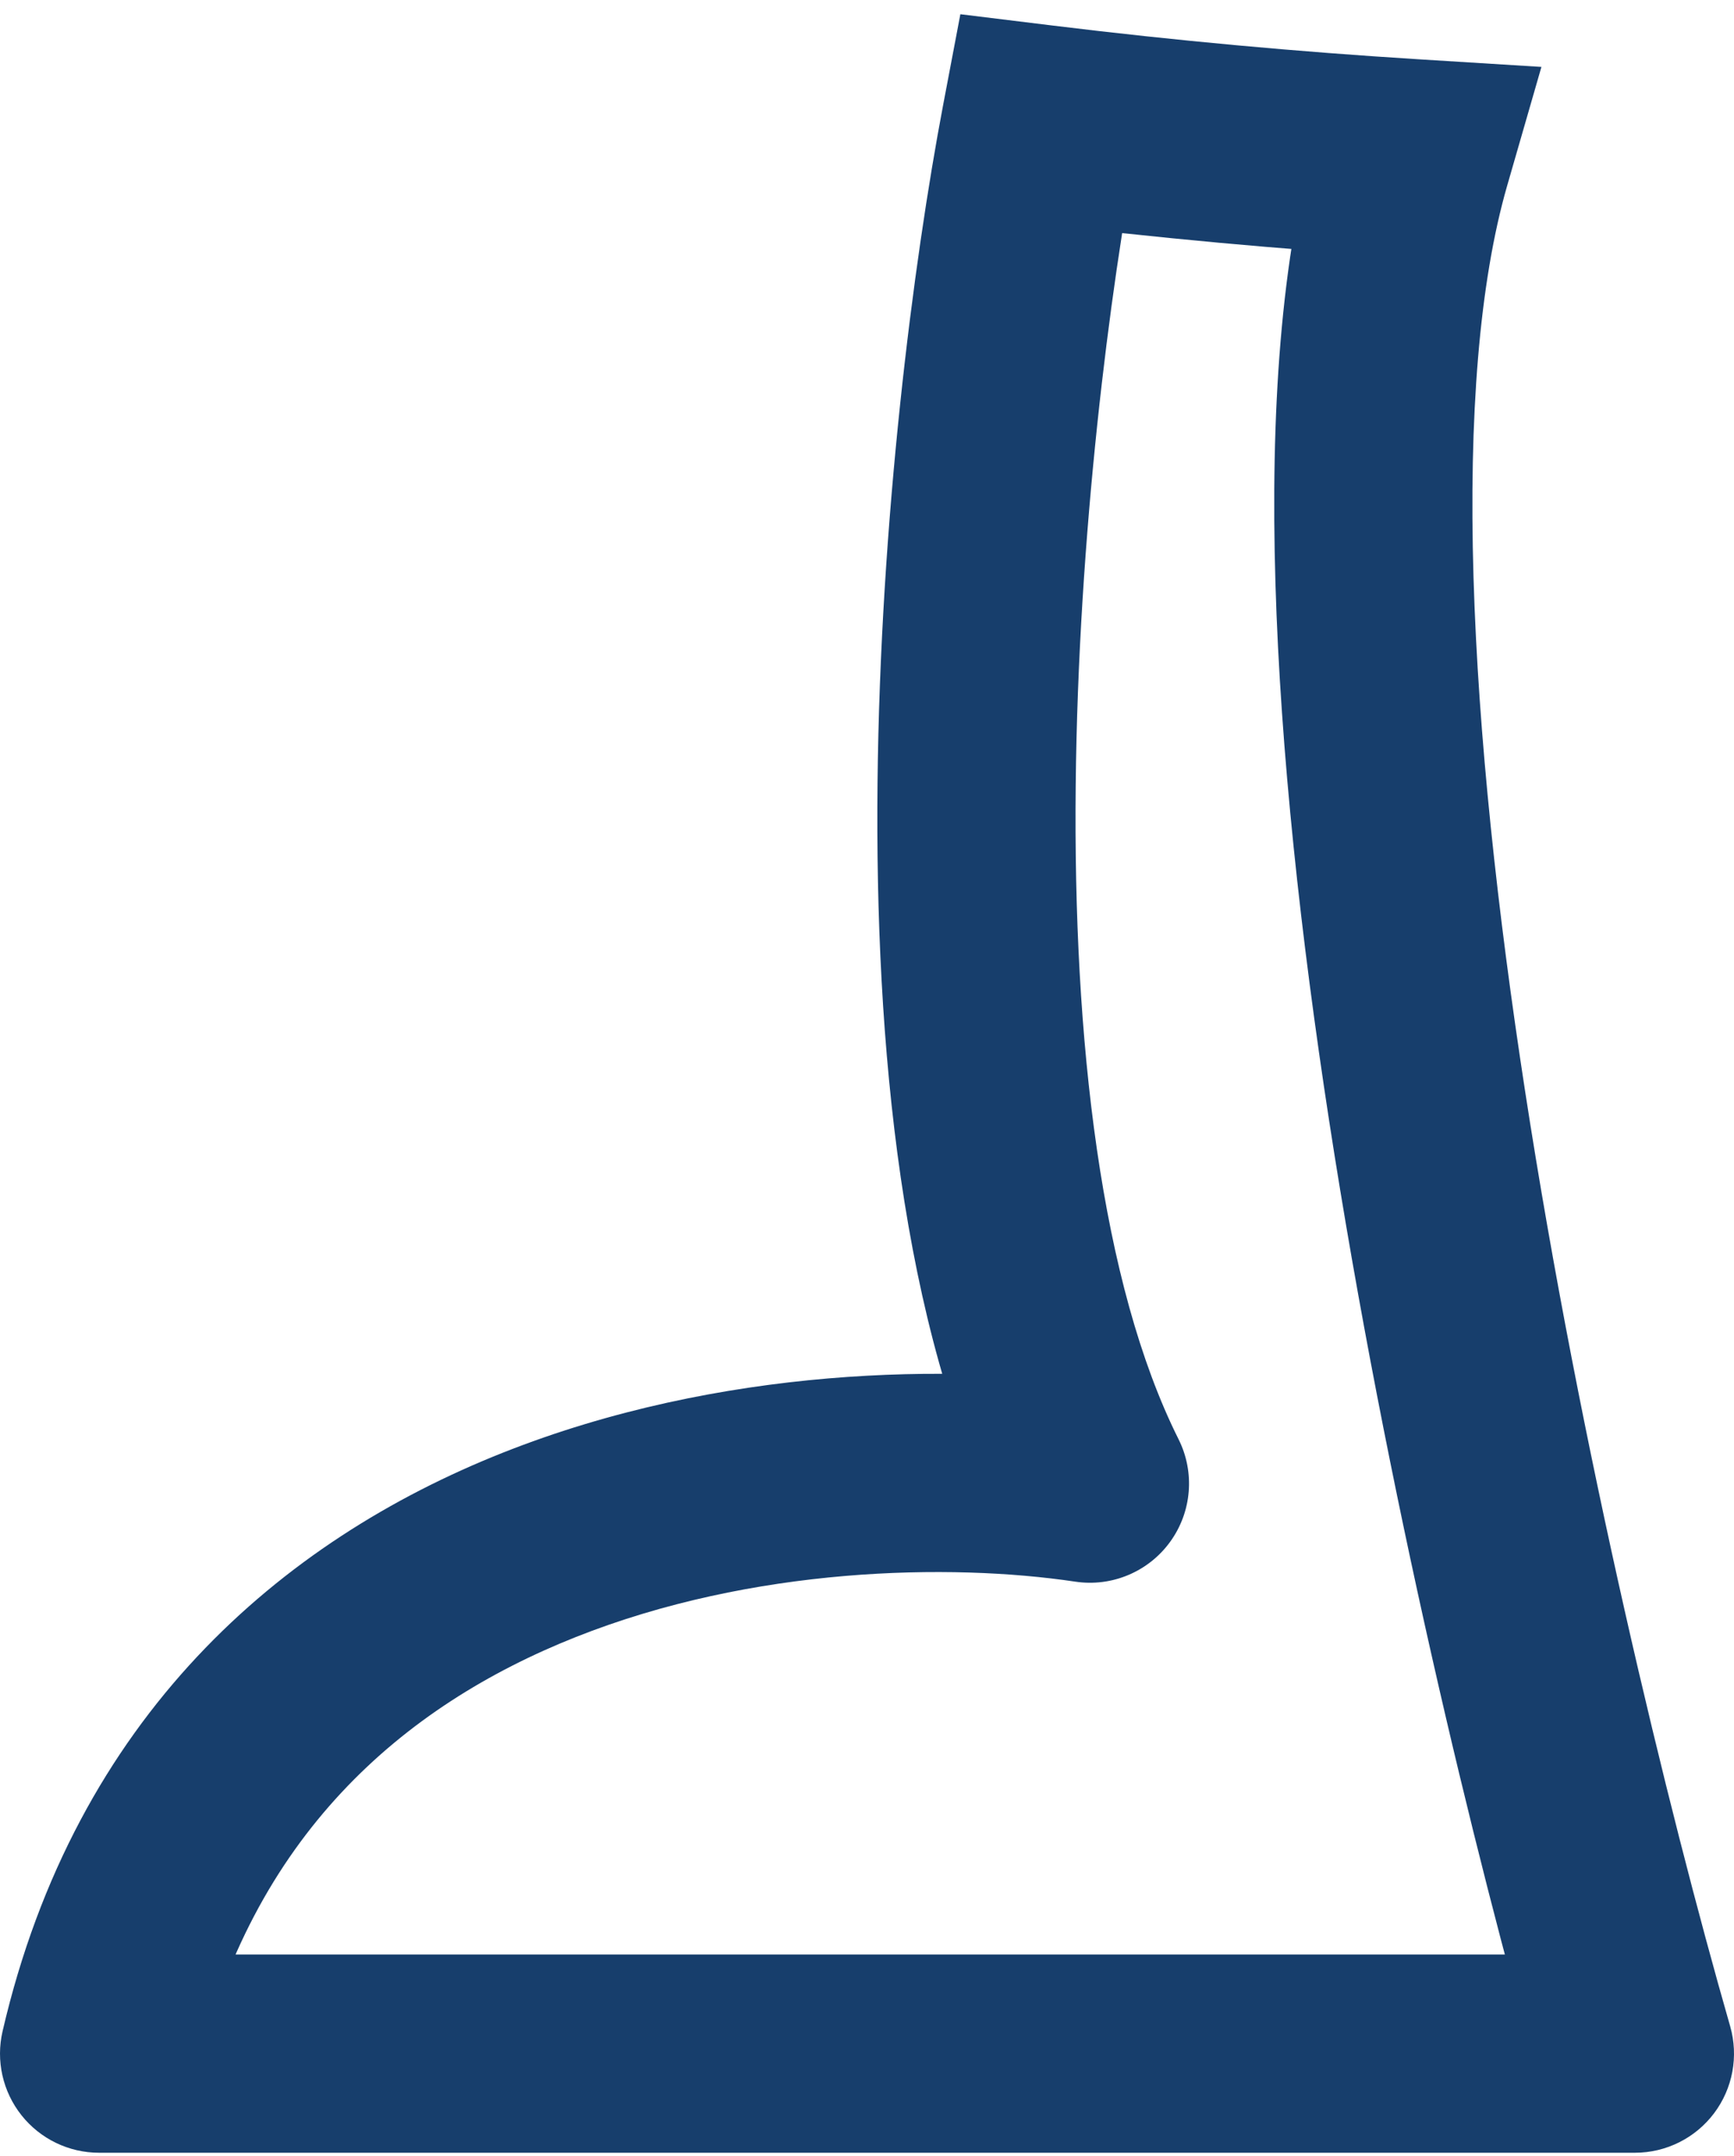 <?xml version="1.0" encoding="UTF-8"?> <svg xmlns="http://www.w3.org/2000/svg" width="70" height="87" viewBox="0 0 70 87" fill="none"><path d="M42 5L42.487 1.03L38.769 0.574L38.07 4.254L42 5ZM4 82.865L0.104 81.961C-0.172 83.149 0.109 84.398 0.868 85.353C1.627 86.308 2.78 86.865 4 86.865L4 82.865ZM66 82.865V86.865C67.256 86.865 68.439 86.275 69.195 85.272C69.951 84.268 70.191 82.968 69.845 81.761L66 82.865ZM57 6.383L60.843 7.492L62.226 2.7L57.248 2.391L57 6.383ZM44 59.865L43.409 63.821C44.885 64.042 46.361 63.422 47.237 62.214C48.114 61.006 48.245 59.411 47.578 58.076L44 59.865ZM4 82.865V86.865H66V82.865V78.865H4V82.865ZM42 5L41.513 8.97C46.674 9.603 51.76 10.065 56.752 10.375L57 6.383L57.248 2.391C52.411 2.09 47.484 1.643 42.487 1.03L42 5ZM66 82.865L69.845 81.761C67.299 72.898 63.79 58.448 61.566 44.024C60.454 36.814 59.674 29.676 59.484 23.285C59.292 16.834 59.713 11.409 60.843 7.492L57 6.383L53.157 5.274C51.687 10.364 51.287 16.755 51.488 23.522C51.691 30.349 52.517 37.834 53.659 45.243C55.944 60.06 59.534 74.844 62.155 83.969L66 82.865ZM42 5L38.07 4.254C36.866 10.598 35.536 20.951 35.425 31.599C35.316 42.088 36.371 53.552 40.422 61.654L44 59.865L47.578 58.076C44.428 51.778 43.318 41.954 43.425 31.683C43.53 21.57 44.801 11.691 45.93 5.746L42 5ZM44 59.865L44.59 55.909C38.484 54.998 29.043 55.146 20.286 58.623C11.355 62.169 3.055 69.248 0.104 81.961L4 82.865L7.896 83.77C10.145 74.082 16.262 68.828 23.239 66.058C30.39 63.218 38.349 63.066 43.409 63.821L44 59.865Z" fill="#173E6C"></path></svg> 